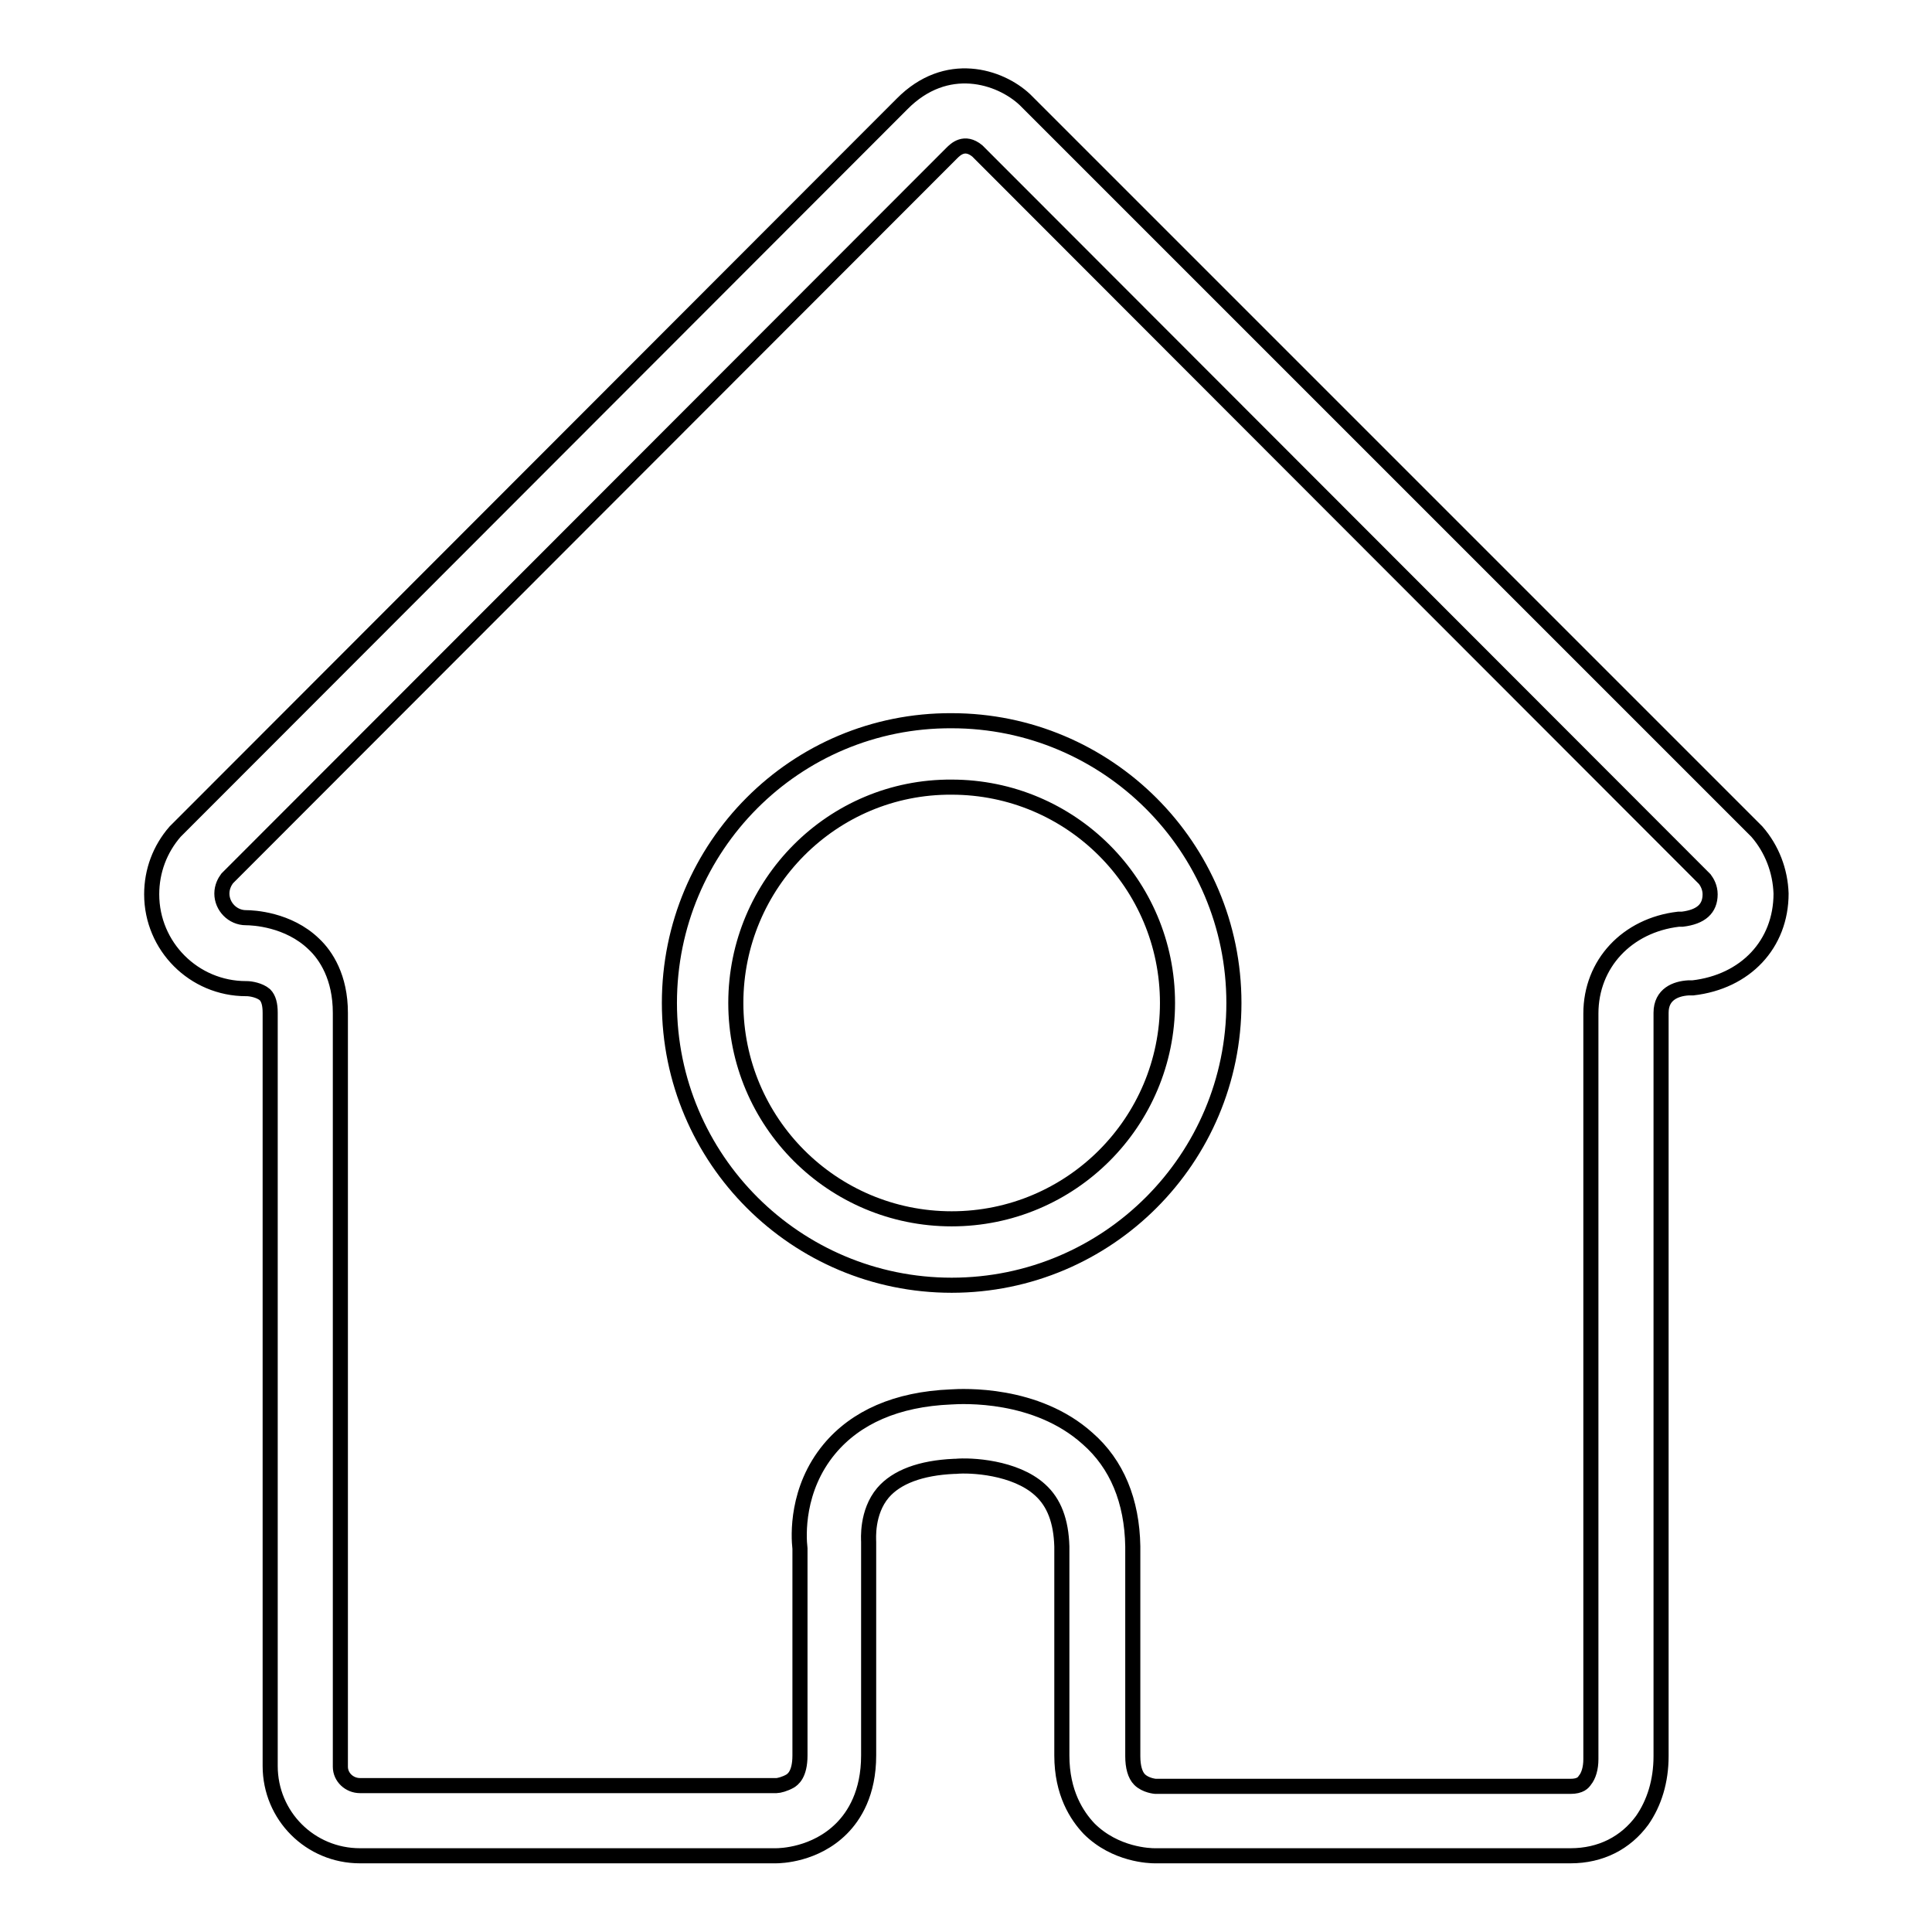 <?xml version="1.0" encoding="utf-8"?>
<!-- Svg Vector Icons : http://www.onlinewebfonts.com/icon -->
<!DOCTYPE svg PUBLIC "-//W3C//DTD SVG 1.1//EN" "http://www.w3.org/Graphics/SVG/1.1/DTD/svg11.dtd">
<svg version="1.1" xmlns="http://www.w3.org/2000/svg" xmlns:xlink="http://www.w3.org/1999/xlink" x="0px" y="0px" viewBox="0 0 256 256" enable-background="new 0 0 256 256" xml:space="preserve">
<g><g><path stroke-width="2" fill-opacity="0" stroke="#000000"  d="M154.4,114.1"/><path stroke-width="2" fill-opacity="0" stroke="#000000"  d="M88.7,132.9c0,20.7,16.8,37.4,37.4,37.4c20.7,0,37.4-16.8,37.4-37.4c0-20.7-16.8-37.4-37.4-37.4C105.4,95.4,88.7,112.2,88.7,132.9L88.7,132.9L88.7,132.9z"/><path stroke-width="2" fill-opacity="0" stroke="#000000"  d="M97.5,132.9c0,15.8,12.8,28.6,28.6,28.6s28.6-12.8,28.6-28.6c0-15.8-12.8-28.6-28.6-28.6C110.3,104.2,97.5,117.1,97.5,132.9L97.5,132.9z"/><path stroke-width="2" fill-opacity="0" stroke="#000000"  d="M232.8,110.2l-0.1-0.1l-96.8-96.8l-0.1-0.1c-3.3-3.1-10.4-5.4-16.3,0.6L23.4,110l-0.2,0.2c-2,2.3-3.1,5.2-3.1,8.3c0,6.9,5.6,12.5,12.5,12.5l0,0h0.1c0.5,0,1.7,0.2,2.4,0.8c0.5,0.5,0.7,1.3,0.7,2.4v99.8c0,6.6,5.3,11.9,11.9,11.9h55.1l0,0c0.6,0,5.2-0.1,8.7-3.6c1.7-1.7,3.6-4.7,3.6-9.7V205l0-0.3l0-0.4c0-0.3-0.3-3.9,1.9-6.5c1.8-2.1,5-3.3,9.4-3.5l0.2,0c2-0.2,7.9,0.1,11.2,3.1c1.9,1.7,2.8,4.2,2.9,7.5v27.7c0,5,2,8,3.6,9.7c3.5,3.5,8.1,3.6,8.7,3.6l0,0h1.6c0,0,0.1,0,0.2,0h50.2c0,0,0.1,0,0.2,0h2.9c4,0,7.3-1.7,9.5-4.7c1.6-2.3,2.5-5.2,2.5-8.5v-0.4v0v-98.1c0-2.5,2-3.2,3.6-3.3l0.5,0l0.1,0c7-0.8,11.7-5.8,11.7-12.5C235.9,115.4,234.8,112.5,232.8,110.2z M222.9,121.8l-0.5,0l0,0c-6.8,0.8-11.6,5.9-11.6,12.5v98.8c0,1.2-0.3,2.2-0.8,2.8c-0.2,0.3-0.6,0.8-1.9,0.8h-9.1c-0.2,0-0.3,0-0.5,0h-41.3v0H154h-0.9c0,0-1.3-0.1-2.1-0.9c-0.6-0.6-0.9-1.7-0.9-3.1V205v-0.1c-0.1-6-2.1-10.9-6-14.3c-6.8-6.1-16.5-5.6-18.1-5.5c-7.2,0.3-12.6,2.7-16.1,6.9c-4.4,5.3-4.1,11.5-3.9,13.2v27.4c0,2.6-1,3.2-1.3,3.4c-0.7,0.4-1.5,0.6-1.8,0.6H47.7c-1.4,0-2.6-1.1-2.6-2.5v-99.9c0-4.7-1.9-7.6-3.5-9.1c-3.4-3.3-8.1-3.5-9-3.5c-1.8,0-3.2-1.5-3.2-3.2c0-0.9,0.4-1.6,0.7-2l96-96.1l0,0c0.5-0.5,1.7-1.7,3.4-0.3l96.4,96.5c0.3,0.4,0.7,1.1,0.7,2C226.6,120.4,225.4,121.5,222.9,121.8z"/></g></g>
</svg>